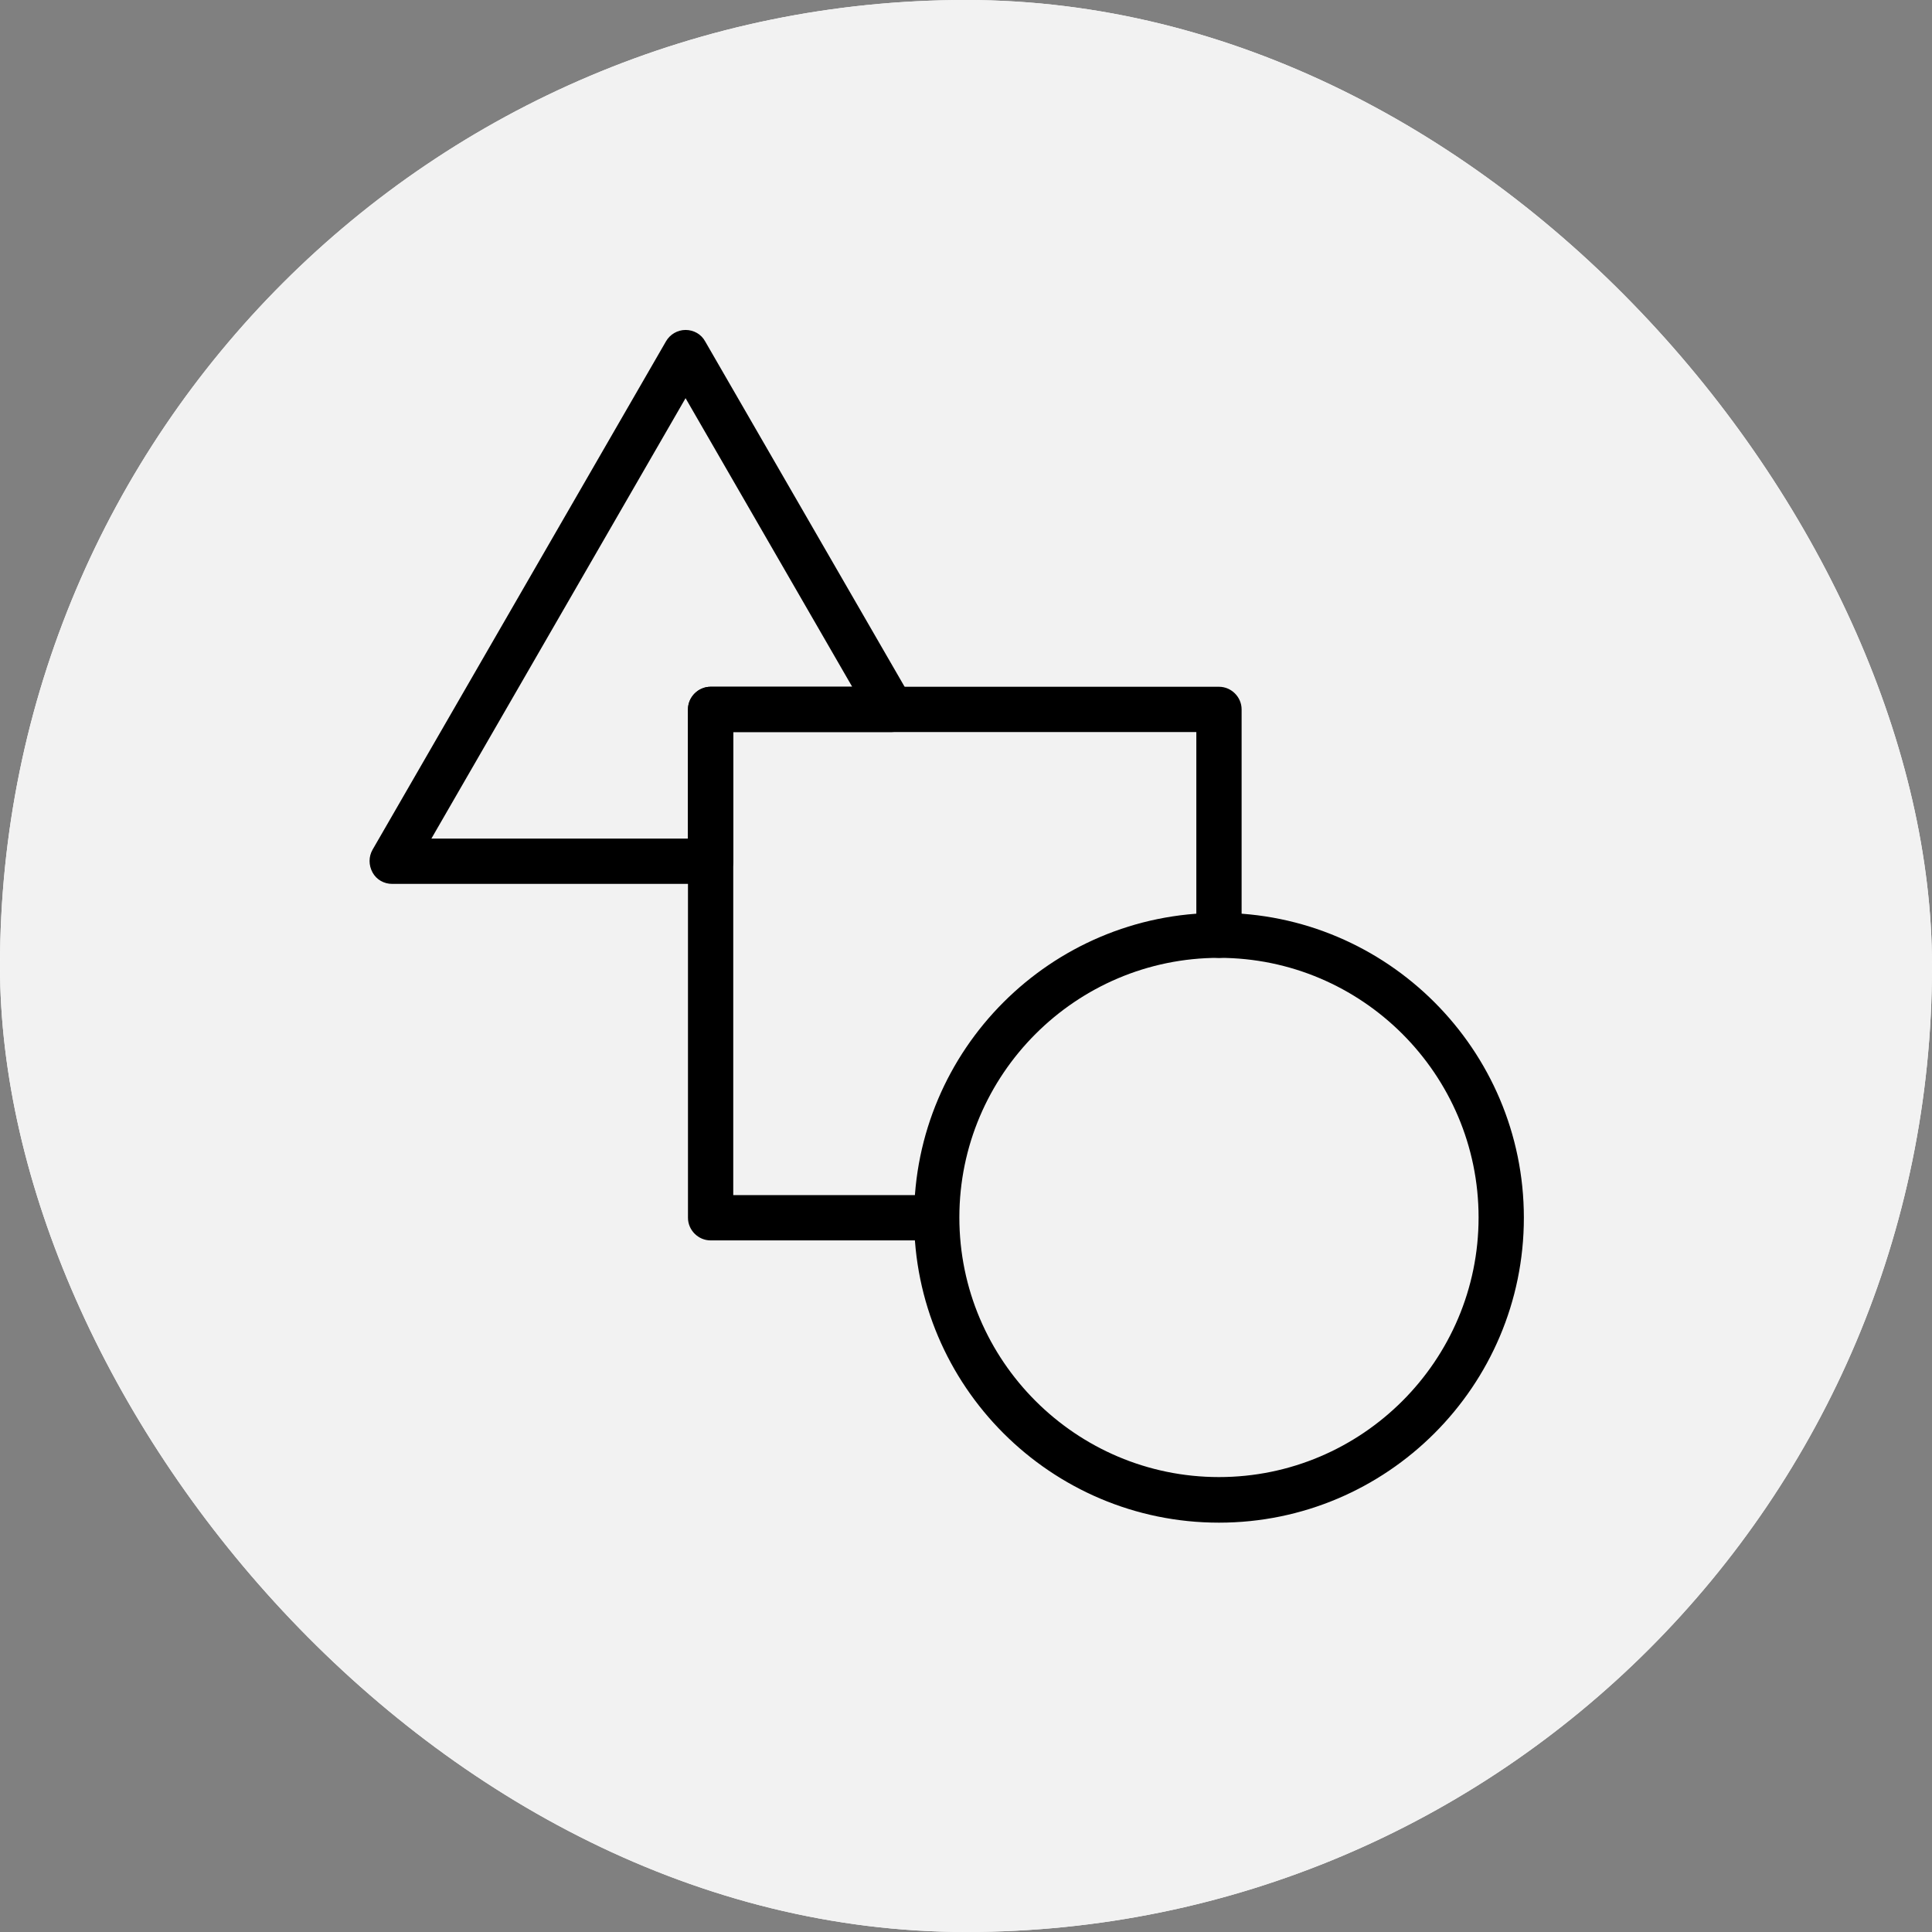 <svg width="64" height="64" viewBox="0 0 64 64" fill="none" xmlns="http://www.w3.org/2000/svg">
<rect x="0" y="0" width="64" height="64" fill="#808080" stroke="none"/>
<g clip-path="url(#clip0_391_1610)">
<rect width="64" height="64" rx="32" fill="white"/>
<g clip-path="url(#clip1_391_1610)">
<path d="M32 64C49.673 64 64 49.673 64 32C64 14.327 49.673 0 32 0C14.327 0 0 14.327 0 32C0 49.673 14.327 64 32 64Z" fill="#F2F2F2"/>
<path d="M23.54 29.28H12.99C12.72 29.28 12.47 29.14 12.34 28.9C12.21 28.66 12.21 28.38 12.34 28.15L22.06 11.31C22.19 11.08 22.44 10.93 22.71 10.93C22.98 10.93 23.23 11.07 23.36 11.31L30.18 23.12C30.31 23.35 30.31 23.64 30.18 23.87C30.05 24.1 29.8 24.25 29.53 24.25H24.29V28.53C24.29 28.94 23.95 29.28 23.54 29.28ZM14.29 27.78H22.79V23.5C22.79 23.09 23.13 22.75 23.54 22.75H28.23L22.71 13.19L14.29 27.78Z" fill="black"/>
<path d="M31.02 41.09H23.54C23.13 41.09 22.79 40.75 22.79 40.34V23.5C22.79 23.09 23.13 22.75 23.54 22.75H40.38C40.79 22.75 41.13 23.09 41.13 23.5V30.98C41.13 31.39 40.79 31.73 40.38 31.73C39.97 31.73 39.63 31.39 39.63 30.98V24.25H24.29V39.59H31.02C31.43 39.59 31.77 39.93 31.77 40.34C31.77 40.75 31.43 41.09 31.02 41.09Z" fill="black"/>
<path d="M40.38 50.44C34.81 50.44 30.28 45.91 30.28 40.34C30.28 34.77 34.81 30.24 40.38 30.24C45.95 30.24 50.48 34.77 50.48 40.34C50.48 45.91 45.95 50.44 40.38 50.44ZM40.38 31.73C35.64 31.73 31.78 35.59 31.78 40.33C31.78 45.07 35.64 48.93 40.38 48.93C45.12 48.93 48.98 45.07 48.98 40.33C48.98 35.59 45.12 31.73 40.38 31.73Z" fill="black"/>
</g>
</g>
<defs>
<clipPath id="clip0_391_1610">
<rect width="64" height="64" rx="32" fill="white"/>
</clipPath>
<clipPath id="clip1_391_1610">
<rect width="64" height="64" fill="white"/>
</clipPath>
</defs>
</svg>
